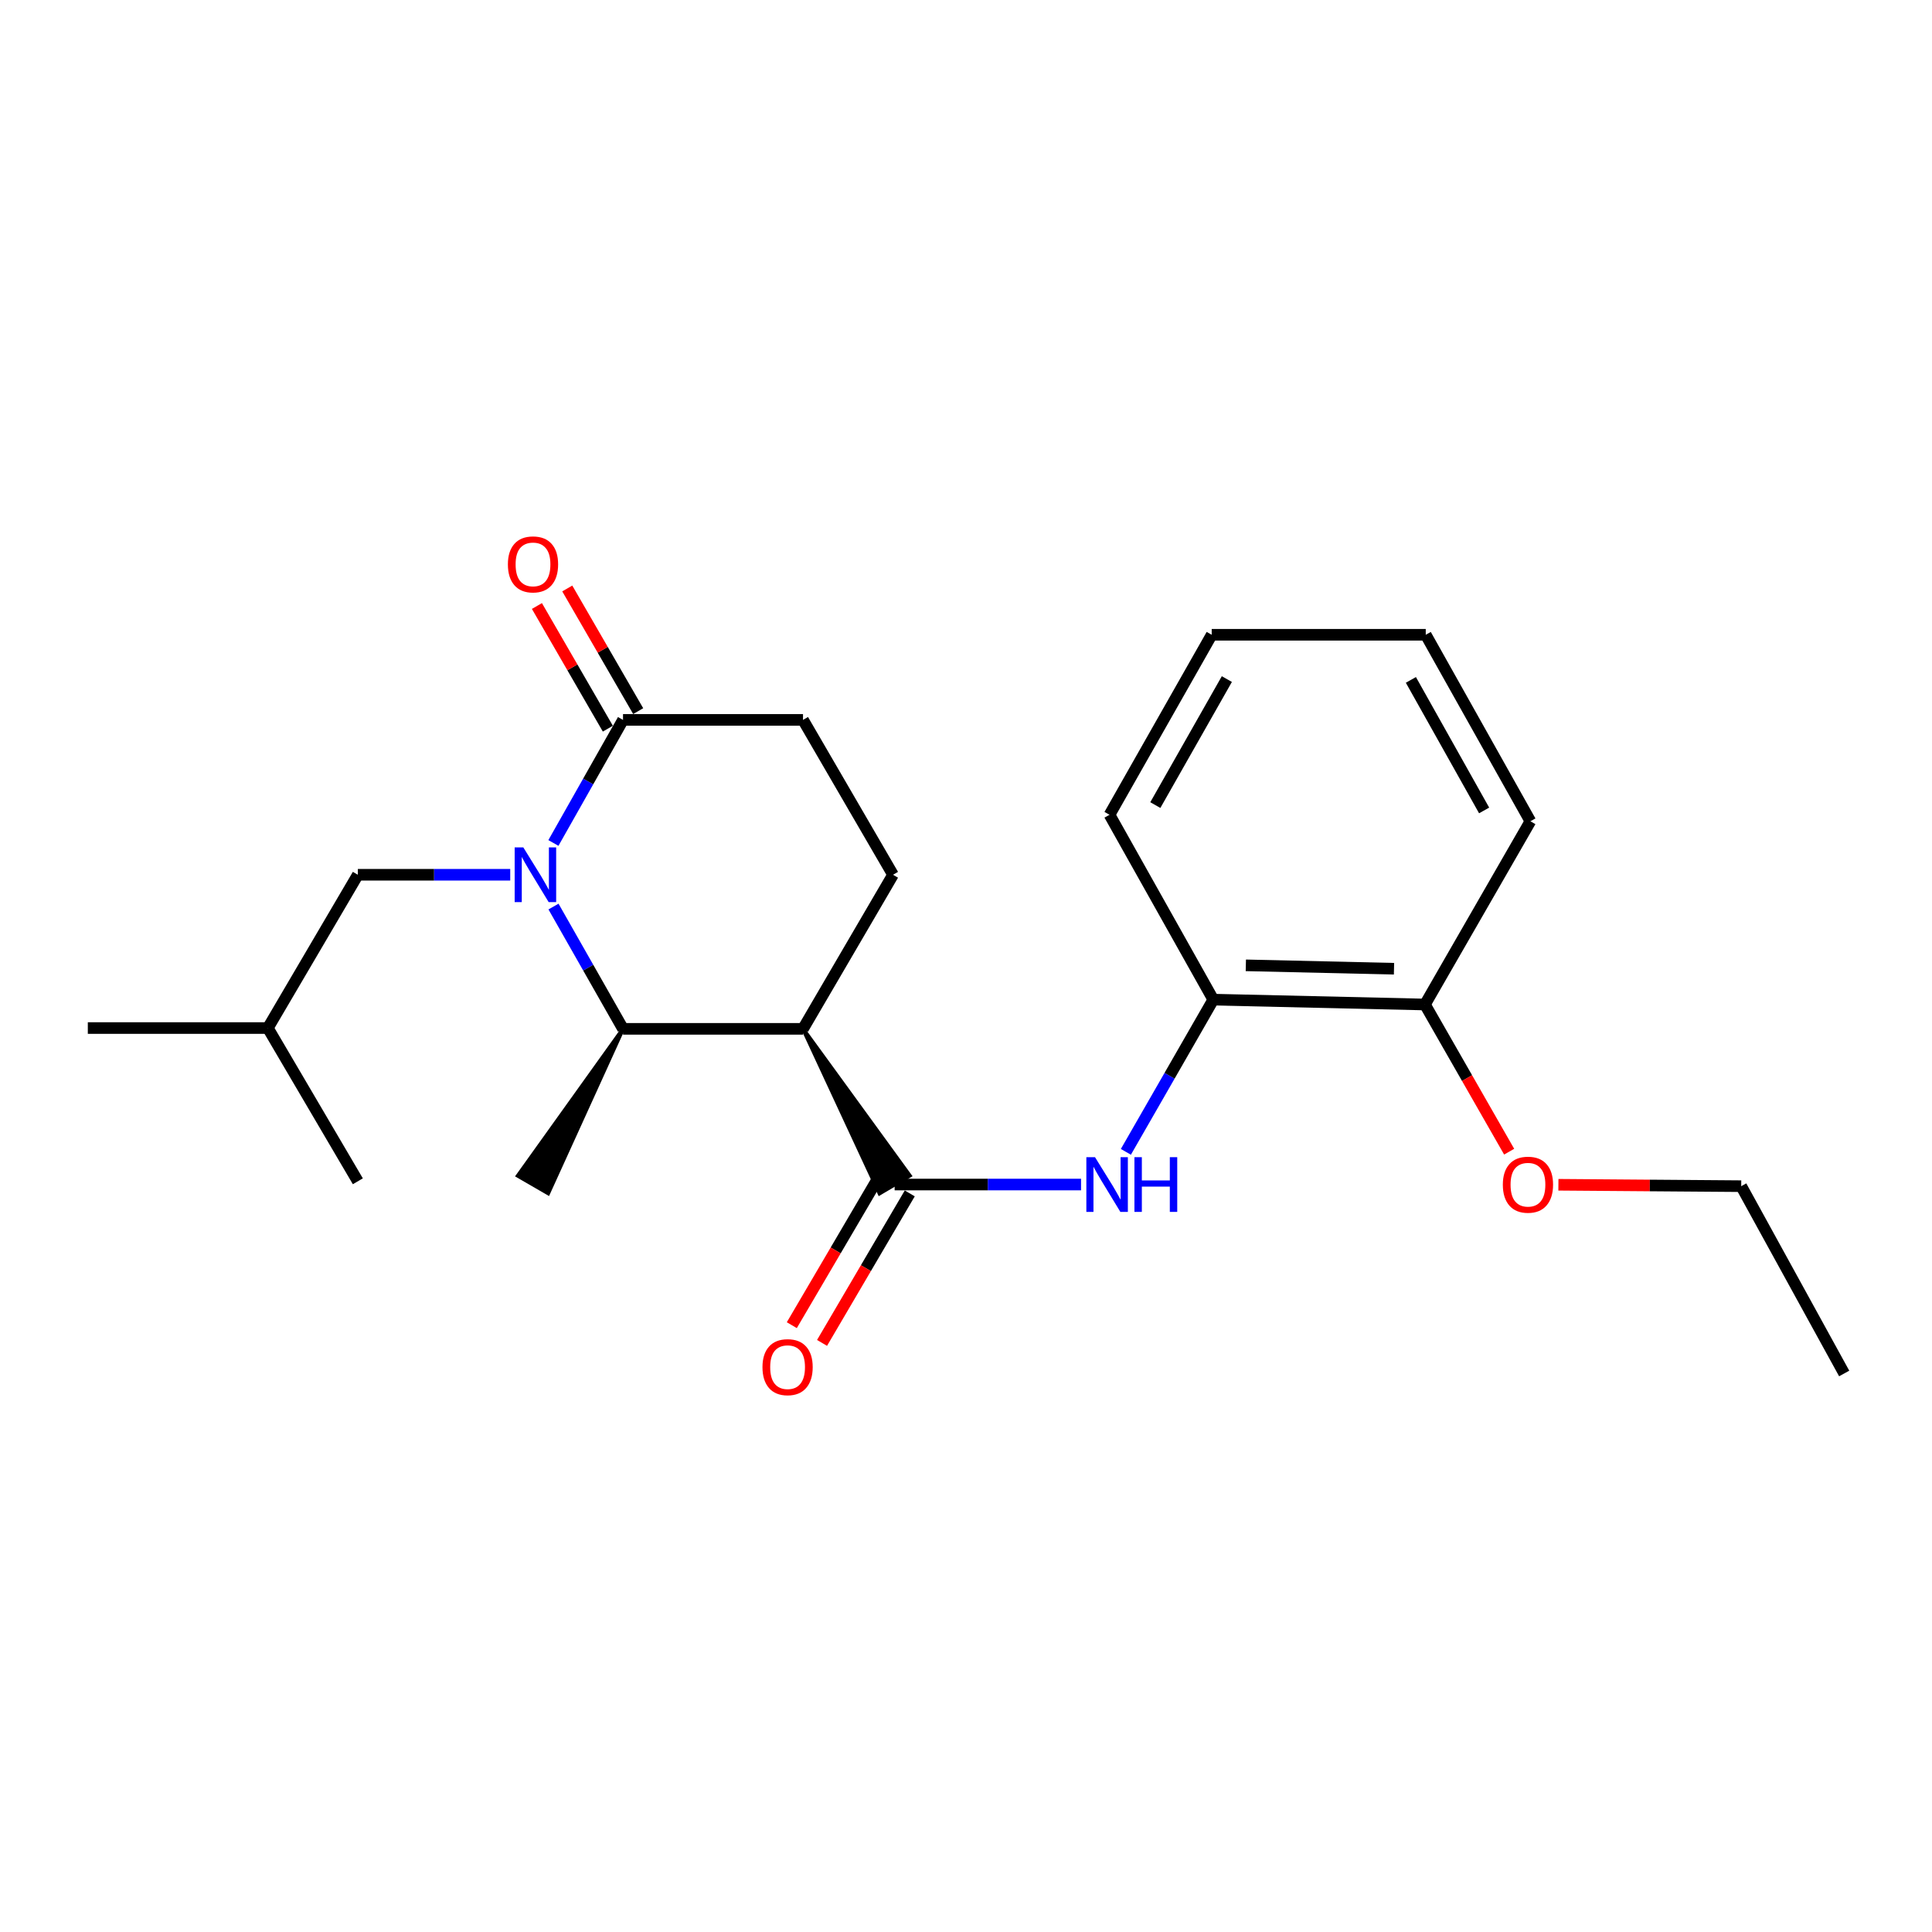 <?xml version='1.0' encoding='iso-8859-1'?>
<svg version='1.1' baseProfile='full'
              xmlns='http://www.w3.org/2000/svg'
                      xmlns:rdkit='http://www.rdkit.org/xml'
                      xmlns:xlink='http://www.w3.org/1999/xlink'
                  xml:space='preserve'
width='1000px' height='1000px' viewBox='0 0 1000 1000'>
<!-- END OF HEADER -->
<rect style='opacity:1.0;fill:#FFFFFF;stroke:none' width='1000' height='1000' x='0' y='0'> </rect>
<path class='bond-2' d='M 286.486,469.234 L 304.48,500.881' style='fill:none;fill-rule:evenodd;stroke:#0000FF;stroke-width:6px;stroke-linecap:butt;stroke-linejoin:miter;stroke-opacity:1' />
<path class='bond-2' d='M 304.48,500.881 L 322.473,532.529' style='fill:none;fill-rule:evenodd;stroke:#000000;stroke-width:6px;stroke-linecap:butt;stroke-linejoin:miter;stroke-opacity:1' />
<path class='bond-3' d='M 286.443,436.318 L 304.458,404.468' style='fill:none;fill-rule:evenodd;stroke:#0000FF;stroke-width:6px;stroke-linecap:butt;stroke-linejoin:miter;stroke-opacity:1' />
<path class='bond-3' d='M 304.458,404.468 L 322.473,372.619' style='fill:none;fill-rule:evenodd;stroke:#000000;stroke-width:6px;stroke-linecap:butt;stroke-linejoin:miter;stroke-opacity:1' />
<path class='bond-7' d='M 264.094,452.78 L 224.656,452.78' style='fill:none;fill-rule:evenodd;stroke:#0000FF;stroke-width:6px;stroke-linecap:butt;stroke-linejoin:miter;stroke-opacity:1' />
<path class='bond-7' d='M 224.656,452.78 L 185.219,452.78' style='fill:none;fill-rule:evenodd;stroke:#000000;stroke-width:6px;stroke-linecap:butt;stroke-linejoin:miter;stroke-opacity:1' />
<path class='bond-0' d='M 415.636,532.529 L 322.473,532.529' style='fill:none;fill-rule:evenodd;stroke:#000000;stroke-width:6px;stroke-linecap:butt;stroke-linejoin:miter;stroke-opacity:1' />
<path class='bond-1' d='M 415.636,532.529 L 455.247,617.715 L 470.881,608.513 Z' style='fill:#000000;fill-rule:evenodd;fill-opacity:1;stroke:#000000;stroke-width:2px;stroke-linecap:butt;stroke-linejoin:miter;stroke-opacity:1;' />
<path class='bond-23' d='M 415.636,532.529 L 462.227,452.78' style='fill:none;fill-rule:evenodd;stroke:#000000;stroke-width:6px;stroke-linecap:butt;stroke-linejoin:miter;stroke-opacity:1' />
<path class='bond-4' d='M 463.064,613.114 L 511.305,613.114' style='fill:none;fill-rule:evenodd;stroke:#000000;stroke-width:6px;stroke-linecap:butt;stroke-linejoin:miter;stroke-opacity:1' />
<path class='bond-4' d='M 511.305,613.114 L 559.547,613.114' style='fill:none;fill-rule:evenodd;stroke:#0000FF;stroke-width:6px;stroke-linecap:butt;stroke-linejoin:miter;stroke-opacity:1' />
<path class='bond-9' d='M 455.24,608.524 L 432.539,647.216' style='fill:none;fill-rule:evenodd;stroke:#000000;stroke-width:6px;stroke-linecap:butt;stroke-linejoin:miter;stroke-opacity:1' />
<path class='bond-9' d='M 432.539,647.216 L 409.838,685.909' style='fill:none;fill-rule:evenodd;stroke:#FF0000;stroke-width:6px;stroke-linecap:butt;stroke-linejoin:miter;stroke-opacity:1' />
<path class='bond-9' d='M 470.887,617.704 L 448.186,656.396' style='fill:none;fill-rule:evenodd;stroke:#000000;stroke-width:6px;stroke-linecap:butt;stroke-linejoin:miter;stroke-opacity:1' />
<path class='bond-9' d='M 448.186,656.396 L 425.485,695.089' style='fill:none;fill-rule:evenodd;stroke:#FF0000;stroke-width:6px;stroke-linecap:butt;stroke-linejoin:miter;stroke-opacity:1' />
<path class='bond-12' d='M 322.473,532.529 L 268.029,608.574 L 283.734,617.654 Z' style='fill:#000000;fill-rule:evenodd;fill-opacity:1;stroke:#000000;stroke-width:2px;stroke-linecap:butt;stroke-linejoin:miter;stroke-opacity:1;' />
<path class='bond-8' d='M 322.473,372.619 L 415.636,372.619' style='fill:none;fill-rule:evenodd;stroke:#000000;stroke-width:6px;stroke-linecap:butt;stroke-linejoin:miter;stroke-opacity:1' />
<path class='bond-10' d='M 330.325,368.078 L 311.97,336.334' style='fill:none;fill-rule:evenodd;stroke:#000000;stroke-width:6px;stroke-linecap:butt;stroke-linejoin:miter;stroke-opacity:1' />
<path class='bond-10' d='M 311.97,336.334 L 293.614,304.59' style='fill:none;fill-rule:evenodd;stroke:#FF0000;stroke-width:6px;stroke-linecap:butt;stroke-linejoin:miter;stroke-opacity:1' />
<path class='bond-10' d='M 314.621,377.159 L 296.265,345.415' style='fill:none;fill-rule:evenodd;stroke:#000000;stroke-width:6px;stroke-linecap:butt;stroke-linejoin:miter;stroke-opacity:1' />
<path class='bond-10' d='M 296.265,345.415 L 277.91,313.671' style='fill:none;fill-rule:evenodd;stroke:#FF0000;stroke-width:6px;stroke-linecap:butt;stroke-linejoin:miter;stroke-opacity:1' />
<path class='bond-6' d='M 582.752,596.195 L 605.372,556.803' style='fill:none;fill-rule:evenodd;stroke:#0000FF;stroke-width:6px;stroke-linecap:butt;stroke-linejoin:miter;stroke-opacity:1' />
<path class='bond-6' d='M 605.372,556.803 L 627.993,517.412' style='fill:none;fill-rule:evenodd;stroke:#000000;stroke-width:6px;stroke-linecap:butt;stroke-linejoin:miter;stroke-opacity:1' />
<path class='bond-5' d='M 462.227,452.78 L 415.636,372.619' style='fill:none;fill-rule:evenodd;stroke:#000000;stroke-width:6px;stroke-linecap:butt;stroke-linejoin:miter;stroke-opacity:1' />
<path class='bond-11' d='M 627.993,517.412 L 737.552,519.931' style='fill:none;fill-rule:evenodd;stroke:#000000;stroke-width:6px;stroke-linecap:butt;stroke-linejoin:miter;stroke-opacity:1' />
<path class='bond-11' d='M 644.844,499.654 L 721.536,501.417' style='fill:none;fill-rule:evenodd;stroke:#000000;stroke-width:6px;stroke-linecap:butt;stroke-linejoin:miter;stroke-opacity:1' />
<path class='bond-15' d='M 627.993,517.412 L 574.286,421.729' style='fill:none;fill-rule:evenodd;stroke:#000000;stroke-width:6px;stroke-linecap:butt;stroke-linejoin:miter;stroke-opacity:1' />
<path class='bond-14' d='M 185.219,452.78 L 138.637,532.116' style='fill:none;fill-rule:evenodd;stroke:#000000;stroke-width:6px;stroke-linecap:butt;stroke-linejoin:miter;stroke-opacity:1' />
<path class='bond-13' d='M 737.552,519.931 L 759.345,558.021' style='fill:none;fill-rule:evenodd;stroke:#000000;stroke-width:6px;stroke-linecap:butt;stroke-linejoin:miter;stroke-opacity:1' />
<path class='bond-13' d='M 759.345,558.021 L 781.137,596.11' style='fill:none;fill-rule:evenodd;stroke:#FF0000;stroke-width:6px;stroke-linecap:butt;stroke-linejoin:miter;stroke-opacity:1' />
<path class='bond-16' d='M 737.552,519.931 L 792.126,425.086' style='fill:none;fill-rule:evenodd;stroke:#000000;stroke-width:6px;stroke-linecap:butt;stroke-linejoin:miter;stroke-opacity:1' />
<path class='bond-17' d='M 806.626,613.235 L 853.939,613.598' style='fill:none;fill-rule:evenodd;stroke:#FF0000;stroke-width:6px;stroke-linecap:butt;stroke-linejoin:miter;stroke-opacity:1' />
<path class='bond-17' d='M 853.939,613.598 L 901.252,613.96' style='fill:none;fill-rule:evenodd;stroke:#000000;stroke-width:6px;stroke-linecap:butt;stroke-linejoin:miter;stroke-opacity:1' />
<path class='bond-18' d='M 138.637,532.116 L 185.219,611.431' style='fill:none;fill-rule:evenodd;stroke:#000000;stroke-width:6px;stroke-linecap:butt;stroke-linejoin:miter;stroke-opacity:1' />
<path class='bond-19' d='M 138.637,532.116 L 45.455,532.116' style='fill:none;fill-rule:evenodd;stroke:#000000;stroke-width:6px;stroke-linecap:butt;stroke-linejoin:miter;stroke-opacity:1' />
<path class='bond-21' d='M 574.286,421.729 L 627.176,328.557' style='fill:none;fill-rule:evenodd;stroke:#000000;stroke-width:6px;stroke-linecap:butt;stroke-linejoin:miter;stroke-opacity:1' />
<path class='bond-21' d='M 597.996,416.709 L 635.019,351.488' style='fill:none;fill-rule:evenodd;stroke:#000000;stroke-width:6px;stroke-linecap:butt;stroke-linejoin:miter;stroke-opacity:1' />
<path class='bond-24' d='M 792.126,425.086 L 737.966,328.557' style='fill:none;fill-rule:evenodd;stroke:#000000;stroke-width:6px;stroke-linecap:butt;stroke-linejoin:miter;stroke-opacity:1' />
<path class='bond-24' d='M 768.181,419.483 L 730.269,351.913' style='fill:none;fill-rule:evenodd;stroke:#000000;stroke-width:6px;stroke-linecap:butt;stroke-linejoin:miter;stroke-opacity:1' />
<path class='bond-20' d='M 901.252,613.96 L 954.545,710.912' style='fill:none;fill-rule:evenodd;stroke:#000000;stroke-width:6px;stroke-linecap:butt;stroke-linejoin:miter;stroke-opacity:1' />
<path class='bond-22' d='M 627.176,328.557 L 737.966,328.557' style='fill:none;fill-rule:evenodd;stroke:#000000;stroke-width:6px;stroke-linecap:butt;stroke-linejoin:miter;stroke-opacity:1' />
<path  class='atom-0' d='M 270.871 438.62
L 280.151 453.62
Q 281.071 455.1, 282.551 457.78
Q 284.031 460.46, 284.111 460.62
L 284.111 438.62
L 287.871 438.62
L 287.871 466.94
L 283.991 466.94
L 274.031 450.54
Q 272.871 448.62, 271.631 446.42
Q 270.431 444.22, 270.071 443.54
L 270.071 466.94
L 266.391 466.94
L 266.391 438.62
L 270.871 438.62
' fill='#0000FF'/>
<path  class='atom-5' d='M 566.776 598.954
L 576.056 613.954
Q 576.976 615.434, 578.456 618.114
Q 579.936 620.794, 580.016 620.954
L 580.016 598.954
L 583.776 598.954
L 583.776 627.274
L 579.896 627.274
L 569.936 610.874
Q 568.776 608.954, 567.536 606.754
Q 566.336 604.554, 565.976 603.874
L 565.976 627.274
L 562.296 627.274
L 562.296 598.954
L 566.776 598.954
' fill='#0000FF'/>
<path  class='atom-5' d='M 587.176 598.954
L 591.016 598.954
L 591.016 610.994
L 605.496 610.994
L 605.496 598.954
L 609.336 598.954
L 609.336 627.274
L 605.496 627.274
L 605.496 614.194
L 591.016 614.194
L 591.016 627.274
L 587.176 627.274
L 587.176 598.954
' fill='#0000FF'/>
<path  class='atom-10' d='M 394.654 707.636
Q 394.654 700.836, 398.014 697.036
Q 401.374 693.236, 407.654 693.236
Q 413.934 693.236, 417.294 697.036
Q 420.654 700.836, 420.654 707.636
Q 420.654 714.516, 417.254 718.436
Q 413.854 722.316, 407.654 722.316
Q 401.414 722.316, 398.014 718.436
Q 394.654 714.556, 394.654 707.636
M 407.654 719.116
Q 411.974 719.116, 414.294 716.236
Q 416.654 713.316, 416.654 707.636
Q 416.654 702.076, 414.294 699.276
Q 411.974 696.436, 407.654 696.436
Q 403.334 696.436, 400.974 699.236
Q 398.654 702.036, 398.654 707.636
Q 398.654 713.356, 400.974 716.236
Q 403.334 719.116, 407.654 719.116
' fill='#FF0000'/>
<path  class='atom-11' d='M 262.882 292.124
Q 262.882 285.324, 266.242 281.524
Q 269.602 277.724, 275.882 277.724
Q 282.162 277.724, 285.522 281.524
Q 288.882 285.324, 288.882 292.124
Q 288.882 299.004, 285.482 302.924
Q 282.082 306.804, 275.882 306.804
Q 269.642 306.804, 266.242 302.924
Q 262.882 299.044, 262.882 292.124
M 275.882 303.604
Q 280.202 303.604, 282.522 300.724
Q 284.882 297.804, 284.882 292.124
Q 284.882 286.564, 282.522 283.764
Q 280.202 280.924, 275.882 280.924
Q 271.562 280.924, 269.202 283.724
Q 266.882 286.524, 266.882 292.124
Q 266.882 297.844, 269.202 300.724
Q 271.562 303.604, 275.882 303.604
' fill='#FF0000'/>
<path  class='atom-14' d='M 777.866 613.194
Q 777.866 606.394, 781.226 602.594
Q 784.586 598.794, 790.866 598.794
Q 797.146 598.794, 800.506 602.594
Q 803.866 606.394, 803.866 613.194
Q 803.866 620.074, 800.466 623.994
Q 797.066 627.874, 790.866 627.874
Q 784.626 627.874, 781.226 623.994
Q 777.866 620.114, 777.866 613.194
M 790.866 624.674
Q 795.186 624.674, 797.506 621.794
Q 799.866 618.874, 799.866 613.194
Q 799.866 607.634, 797.506 604.834
Q 795.186 601.994, 790.866 601.994
Q 786.546 601.994, 784.186 604.794
Q 781.866 607.594, 781.866 613.194
Q 781.866 618.914, 784.186 621.794
Q 786.546 624.674, 790.866 624.674
' fill='#FF0000'/>
</svg>
